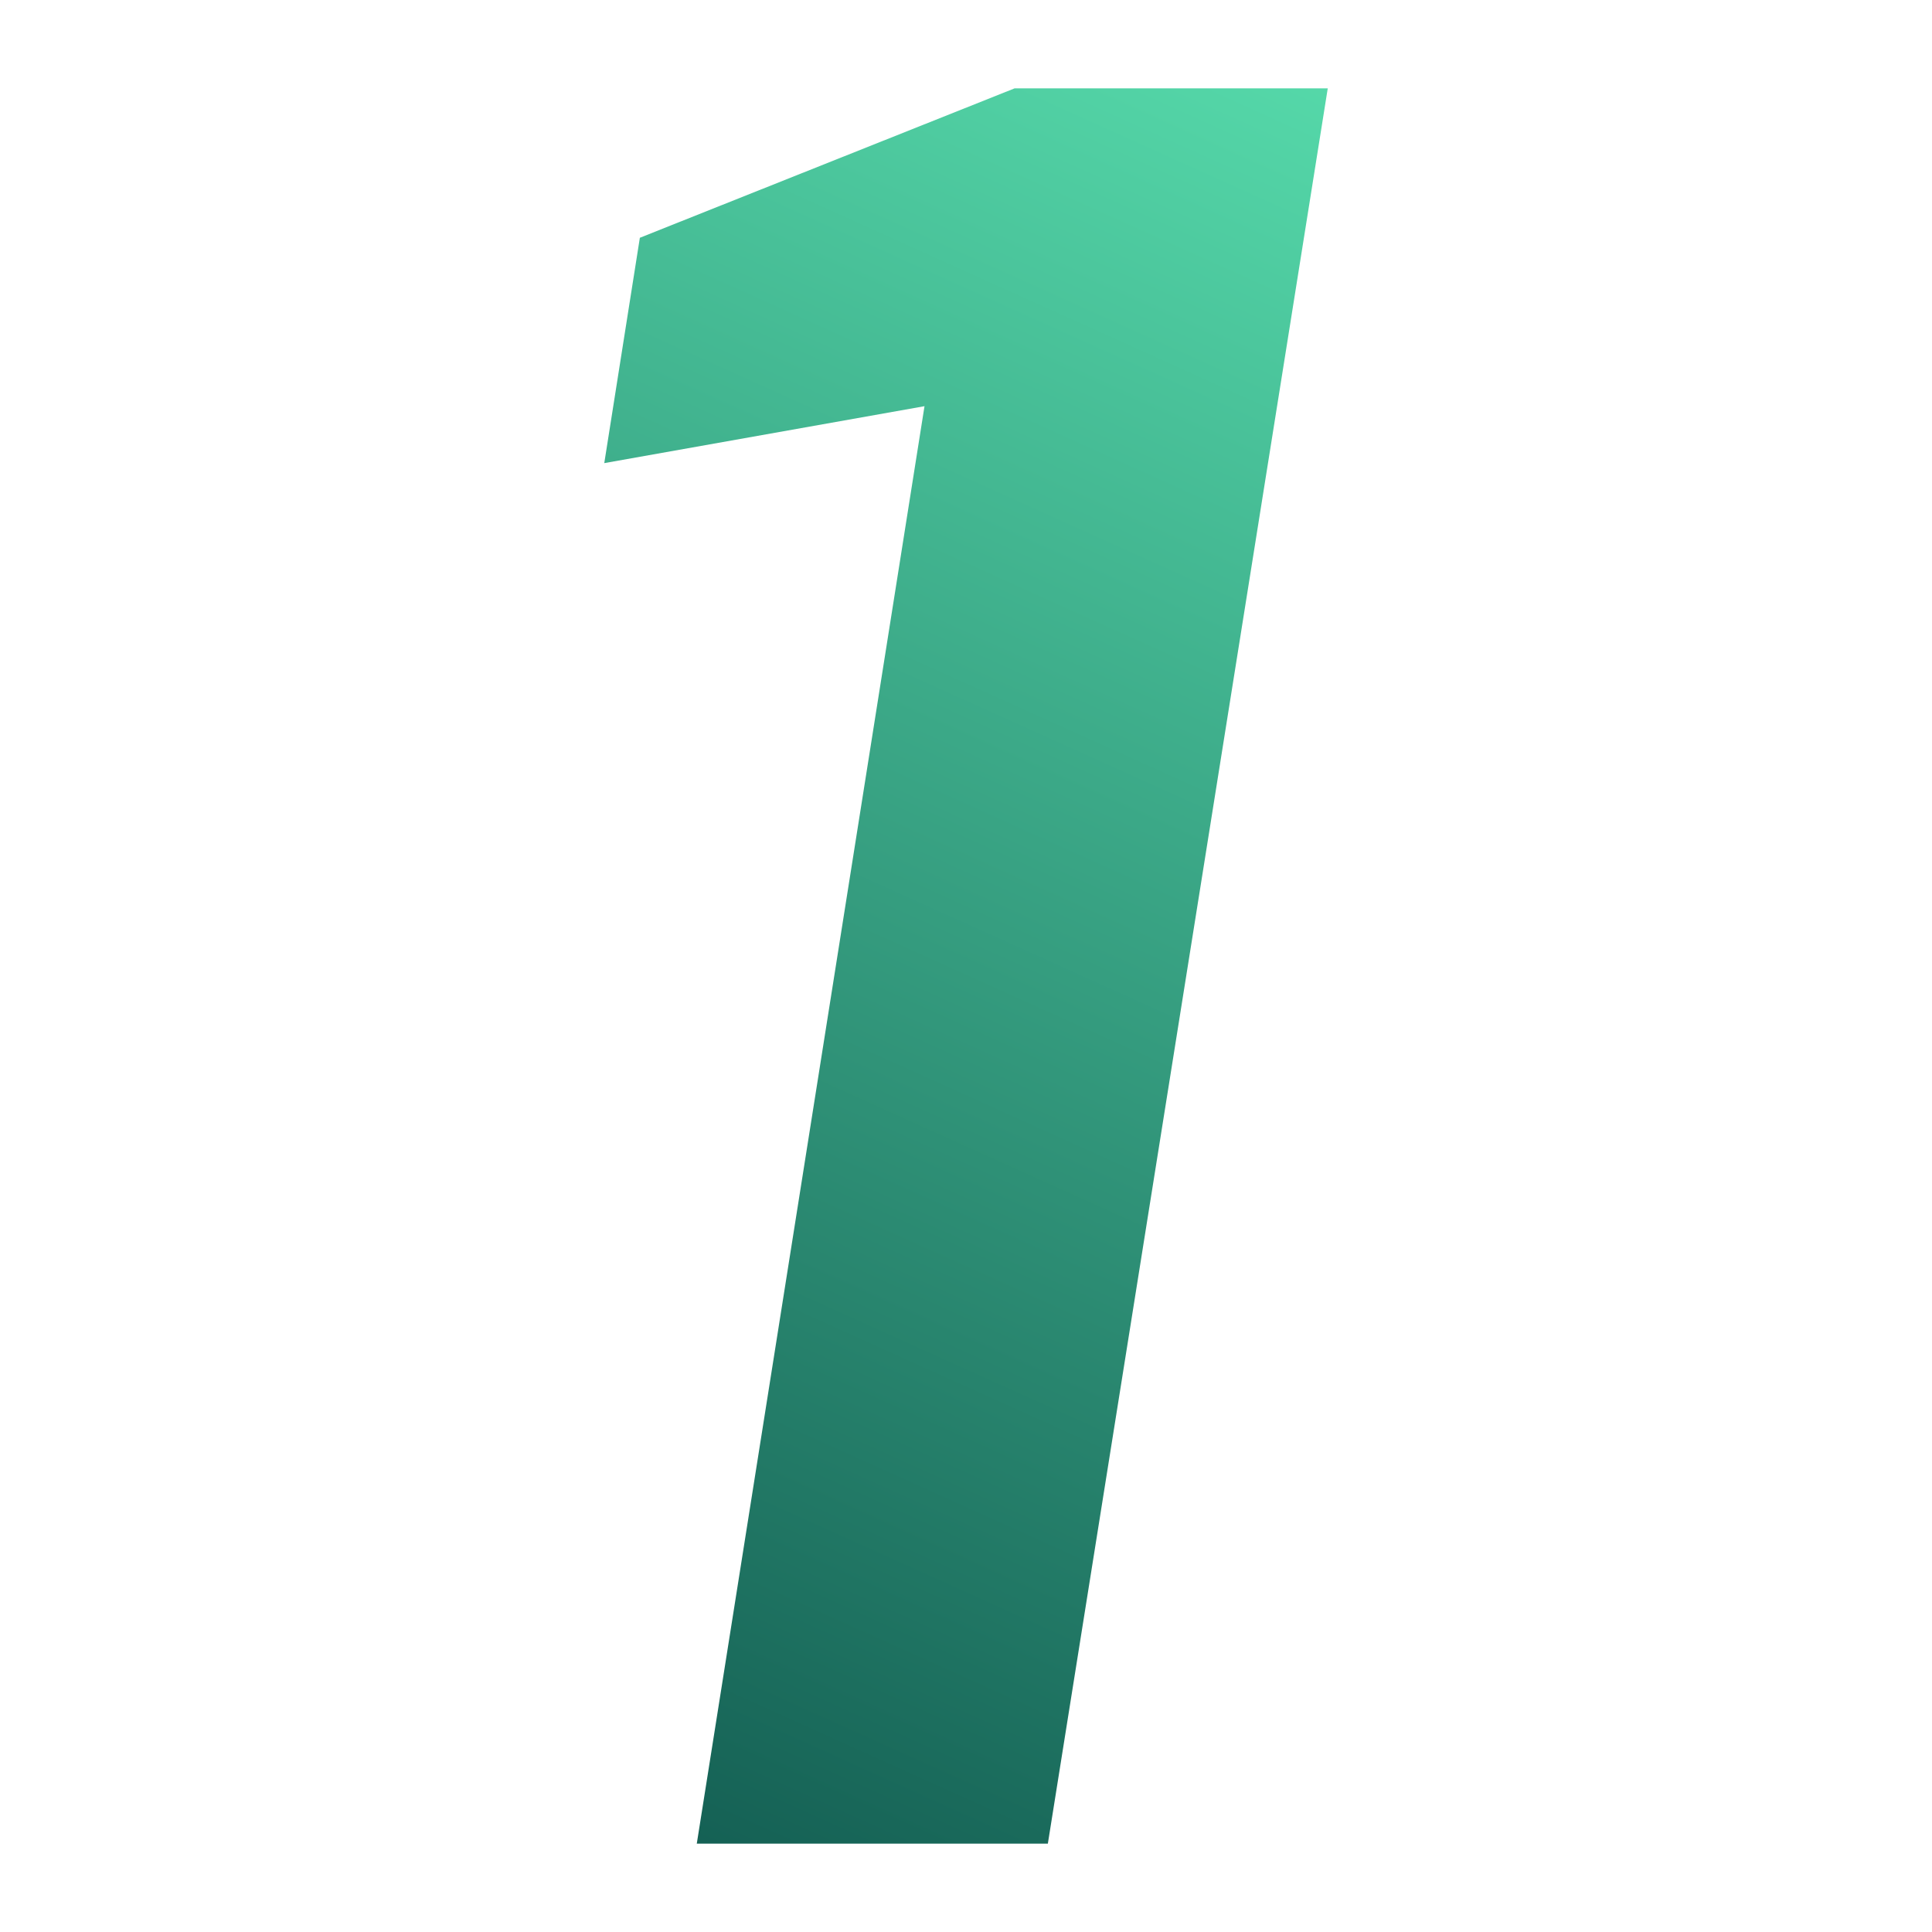 <svg xmlns="http://www.w3.org/2000/svg" xmlns:xlink="http://www.w3.org/1999/xlink" id="Layer_2" data-name="Layer 2" viewBox="0 0 480.54 480.54"><defs><style>      .cls-1 {        fill: none;      }      .cls-2 {        fill: url(#linear-gradient);      }    </style><linearGradient id="linear-gradient" x1="357.95" y1="-69.25" x2="73.19" y2="561.76" gradientUnits="userSpaceOnUse"><stop offset="0" stop-color="#62f0ba"></stop><stop offset="1" stop-color="#023e3c"></stop></linearGradient></defs><g id="Layer_1-2" data-name="Layer 1"><path class="cls-2" d="m173.31,458.56l56.64-357.53-79.65,14.16,8.85-56.05,93.22-37.17h77.88l-69.62,436.59h-87.32Z"></path><rect class="cls-1" width="480.54" height="480.54"></rect></g></svg>